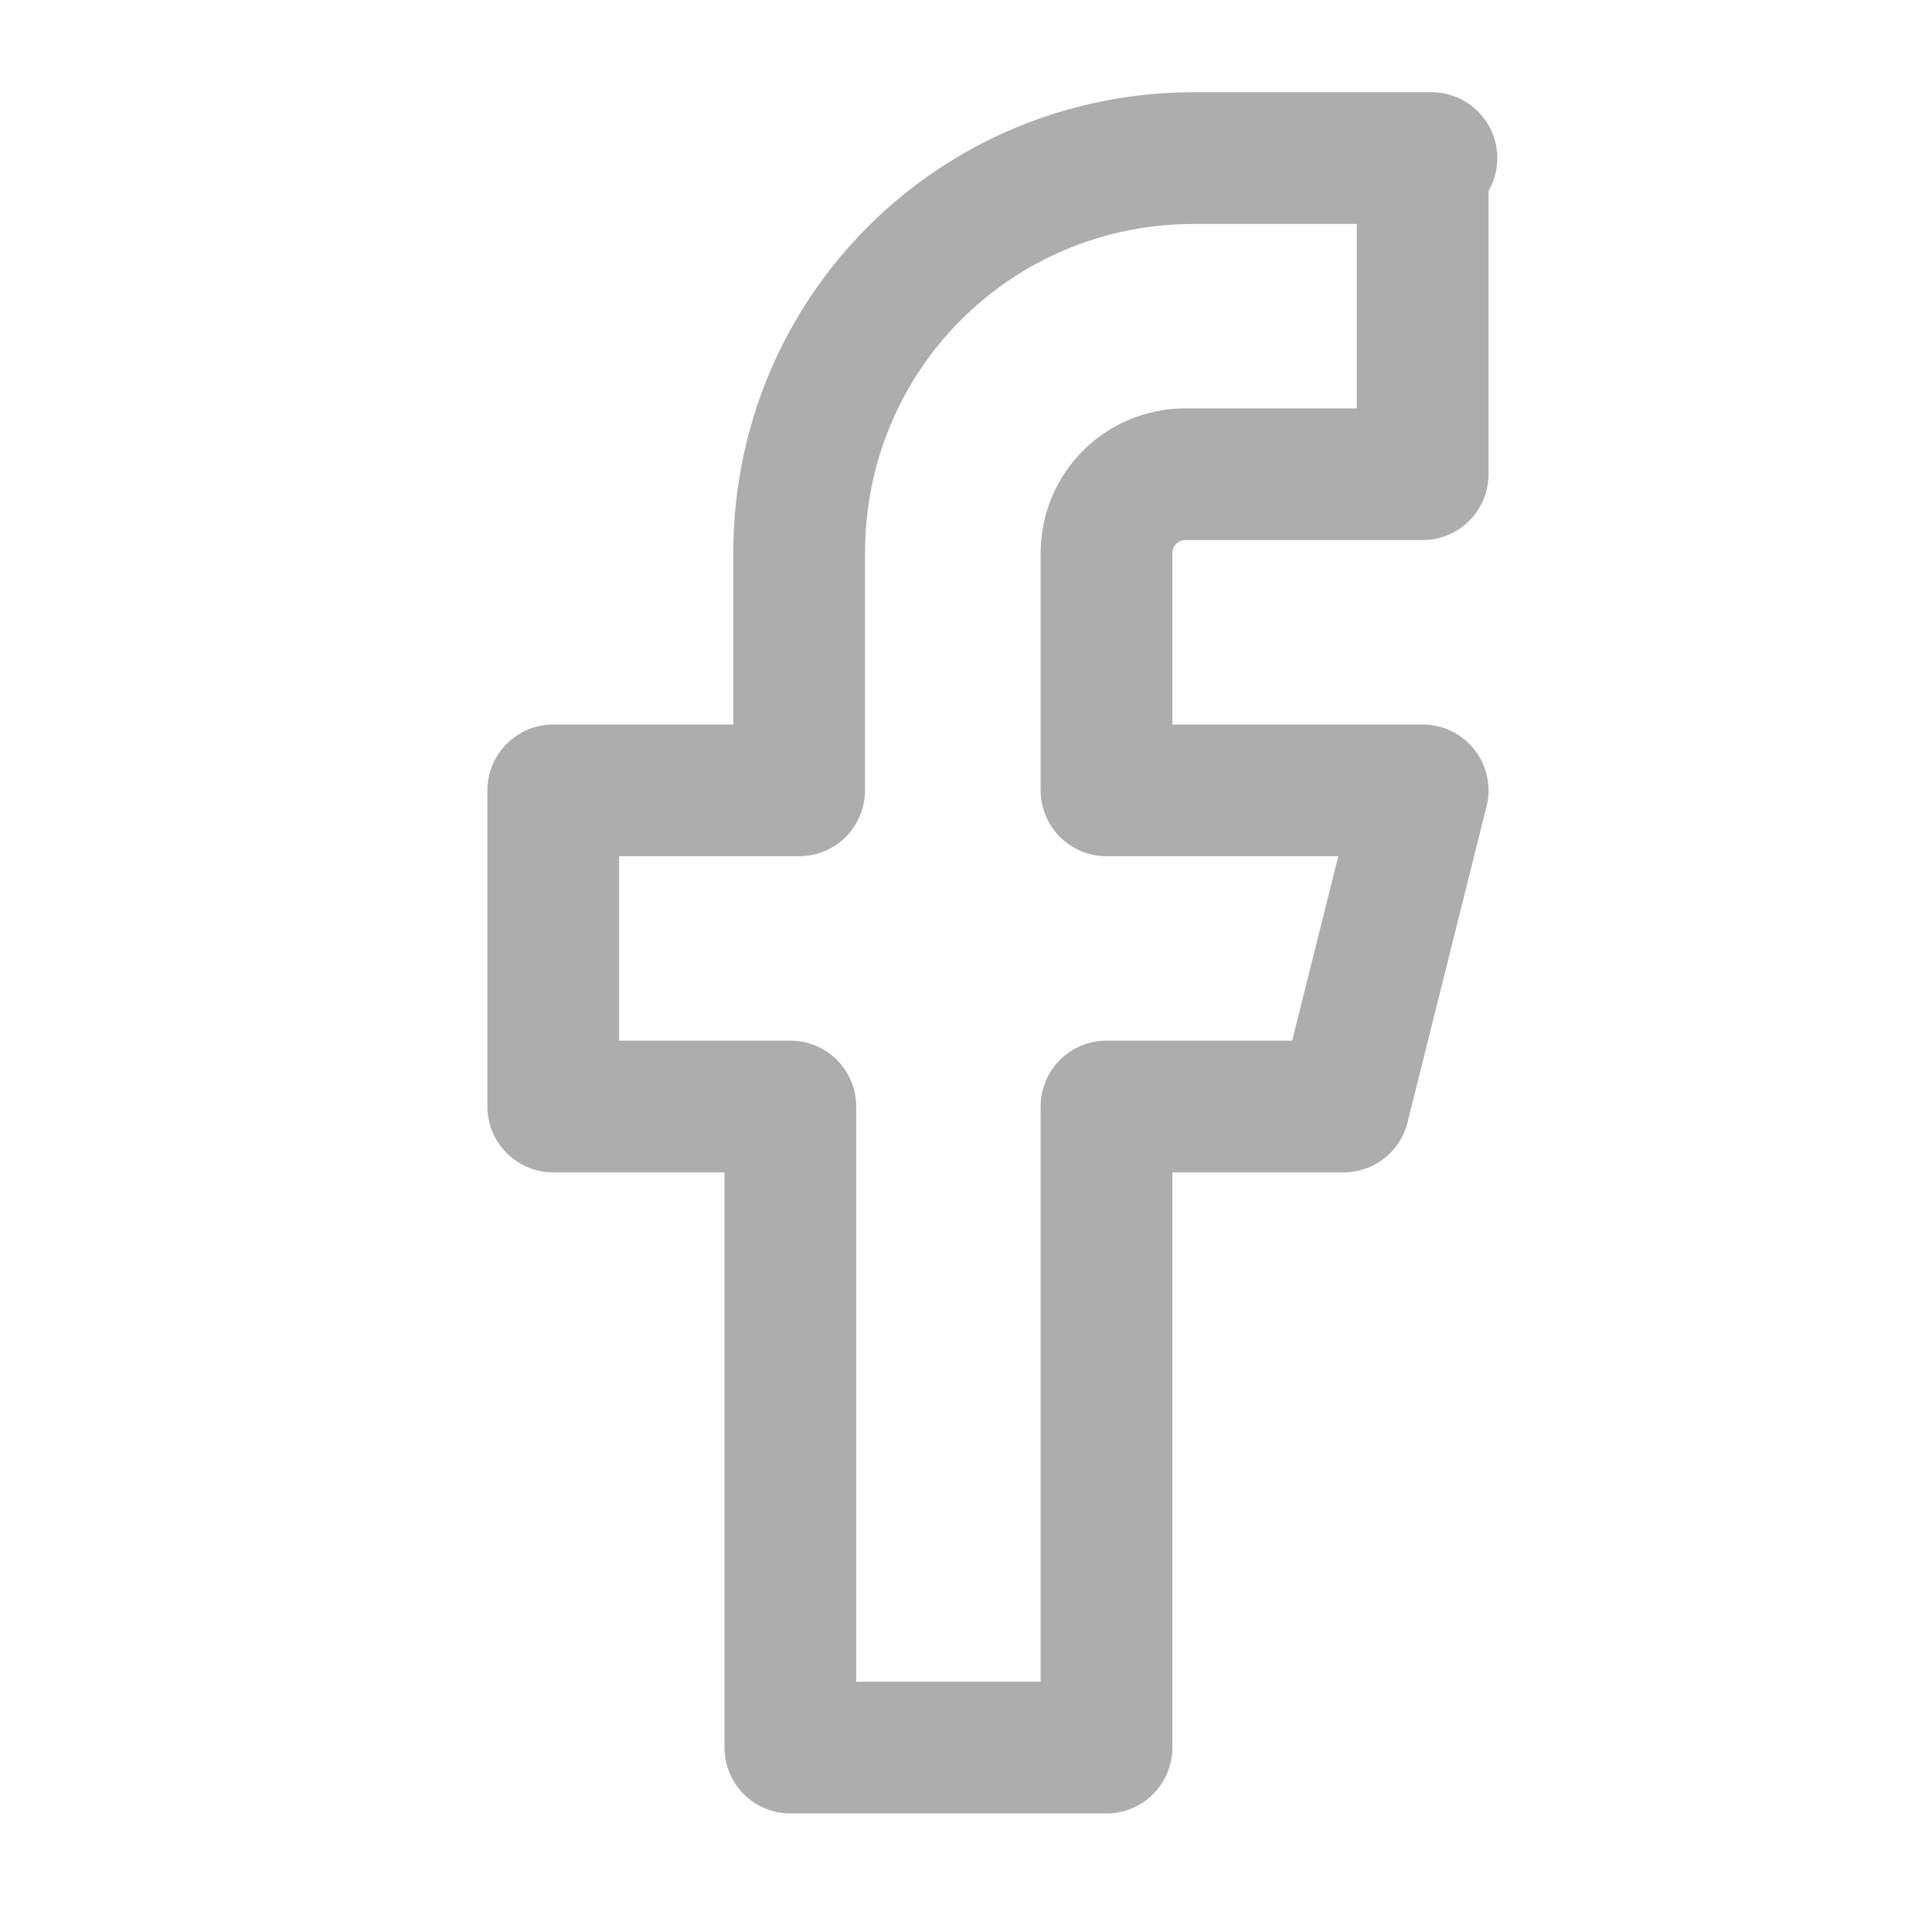 <svg xmlns="http://www.w3.org/2000/svg" viewBox="0 0 22 22"><path d="M16.3 1.8h-2.7c-2.5 0-4.5 2-4.5 4.5 0 0 0 0 0 0V9H6.3v3.6H9v7.3h3.6v-7.3h2.7l.9-3.6h-3.6V6.3c0-.5.4-.9.9-.9h2.7V1.8z" fill="none" stroke="#adadad" stroke-width="1.5" stroke-linecap="round" stroke-linejoin="round"/></svg>